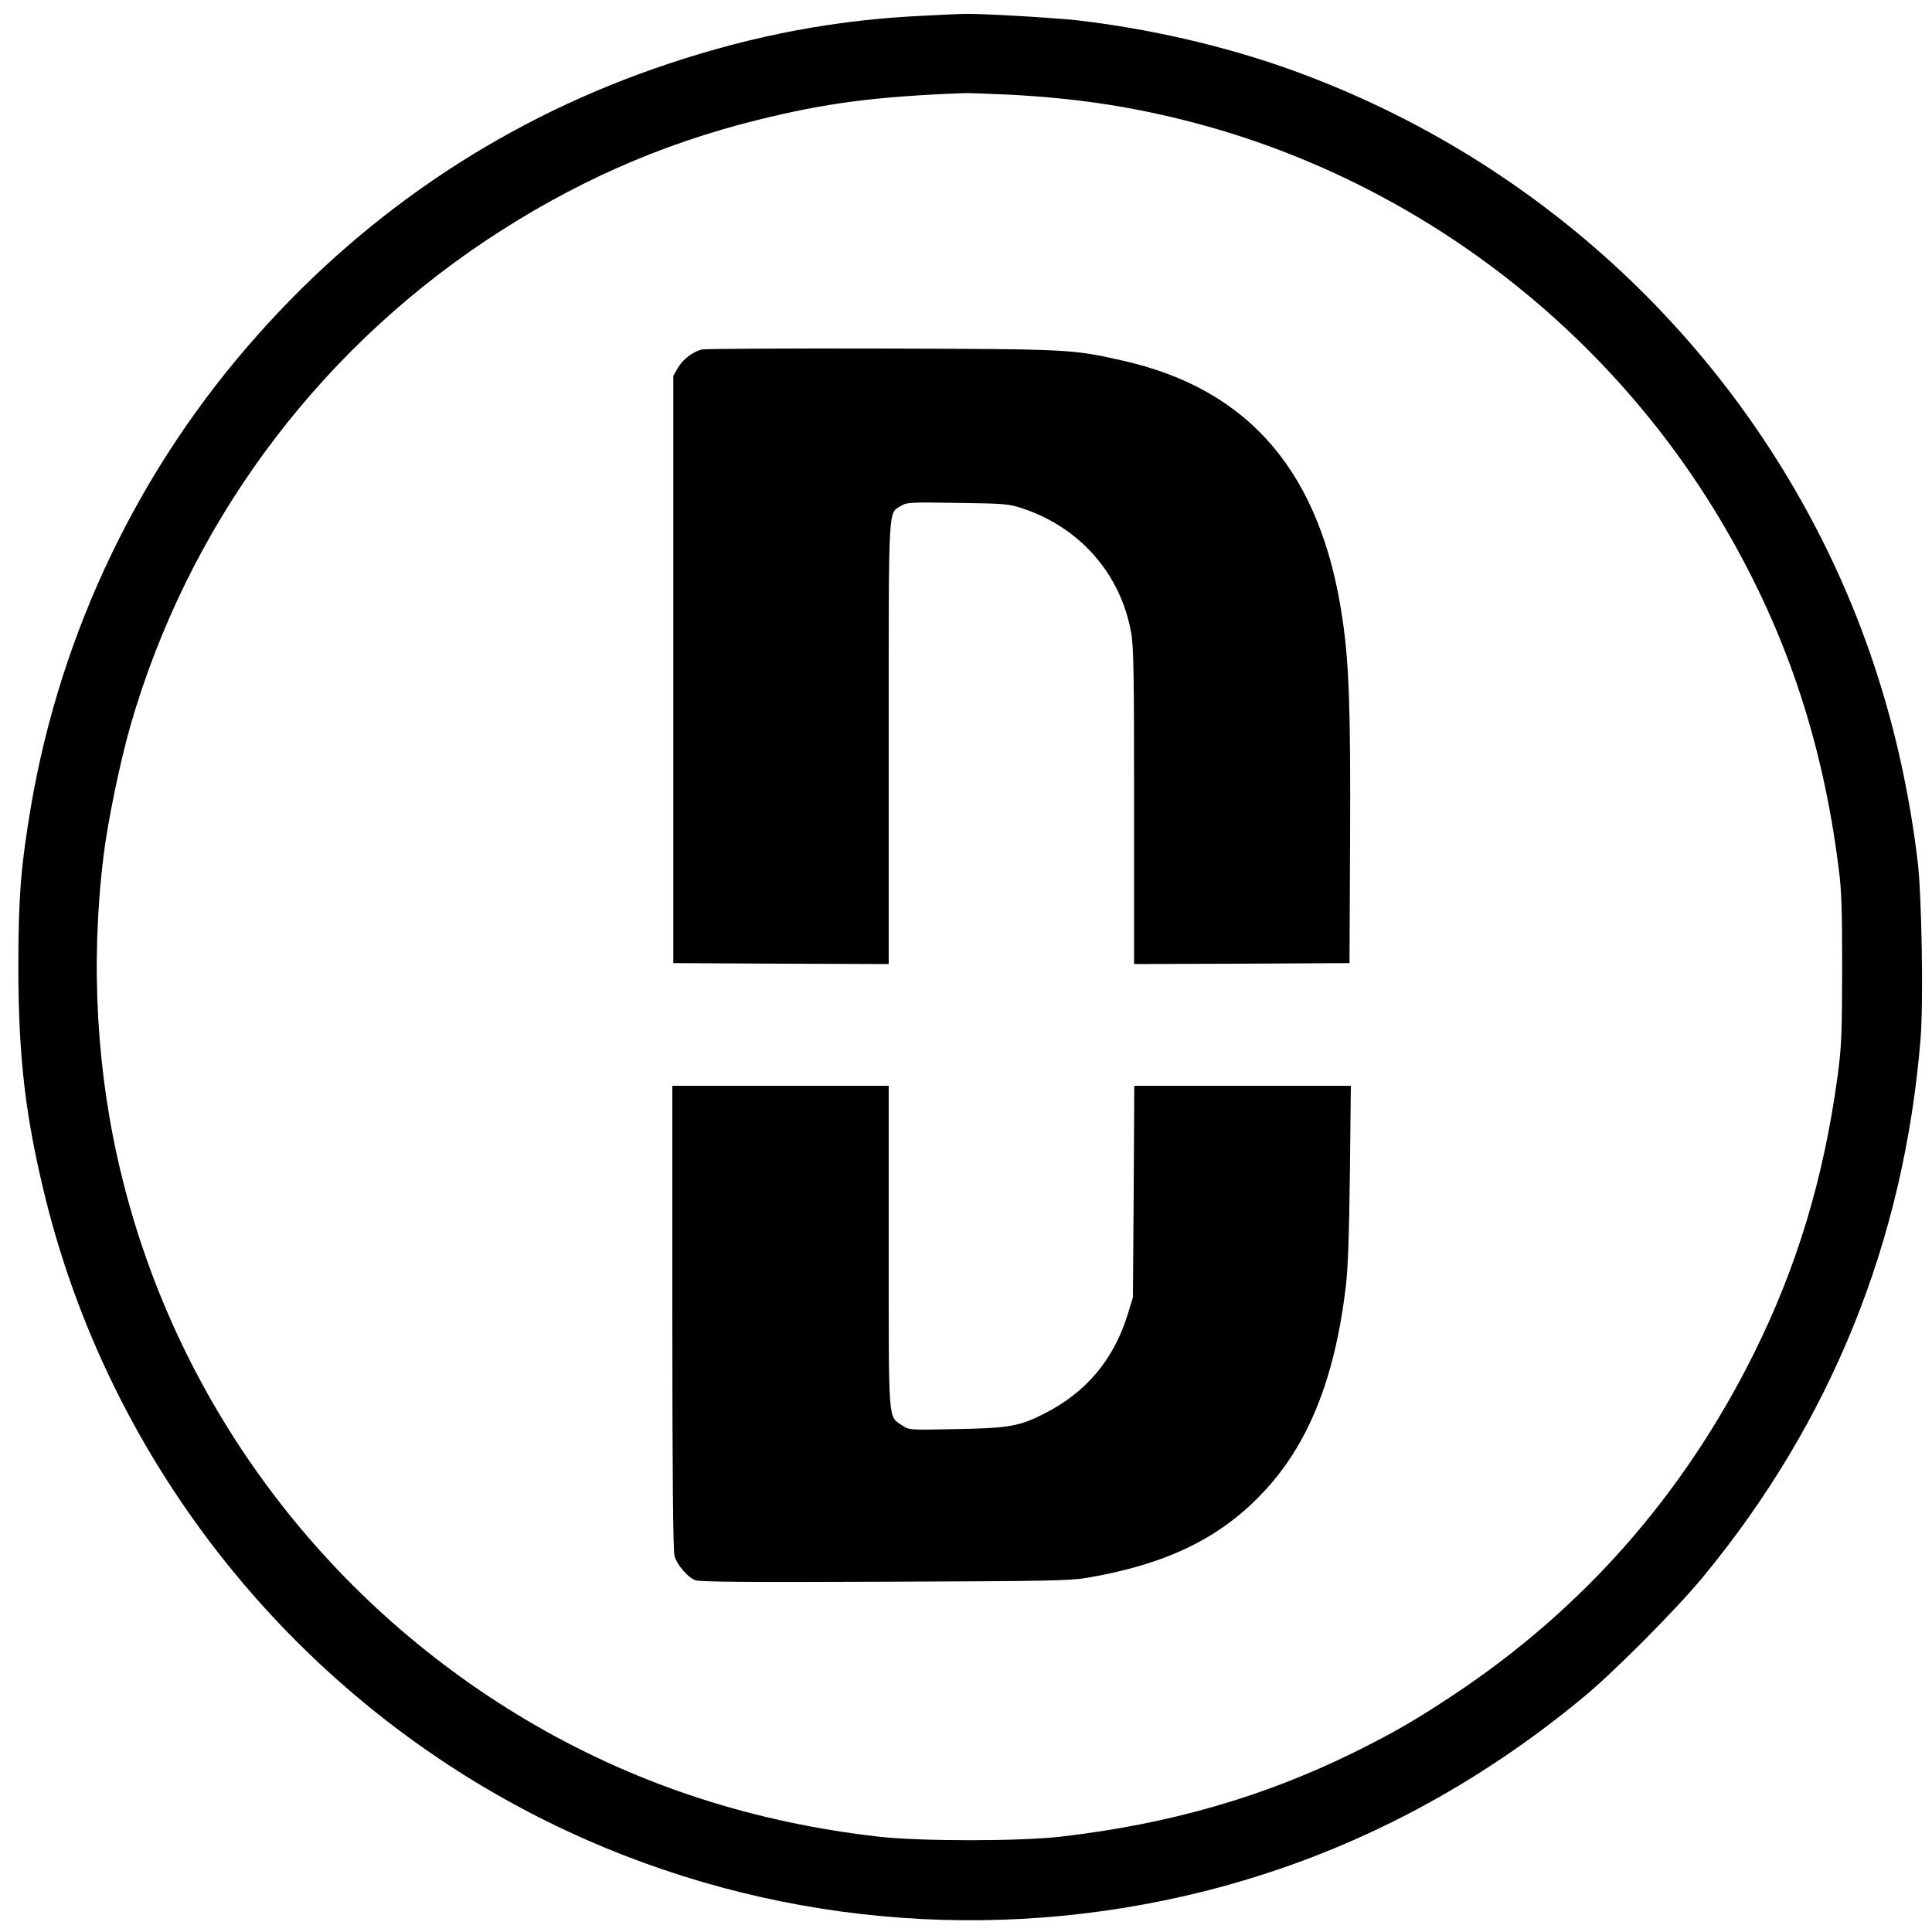 <?xml version="1.0" standalone="no"?>
<!DOCTYPE svg PUBLIC "-//W3C//DTD SVG 20010904//EN"
 "http://www.w3.org/TR/2001/REC-SVG-20010904/DTD/svg10.dtd">
<svg version="1.0" xmlns="http://www.w3.org/2000/svg"
 width="1000pt" height="1000pt" viewBox="0 0 1000 1000"
 preserveAspectRatio="xMidYMid meet">
<g transform="translate(0,1000) scale(0.1,-0.1)"
fill="#000000" stroke="none">
<path d="M4789 9919 c-457 -20 -886 -101 -1329 -249 -824 -274 -1544 -749
-2124 -1401 -614 -688 -1021 -1536 -1176 -2444 -52 -309 -65 -467 -65 -830 0
-468 37 -779 141 -1200 357 -1437 1360 -2651 2707 -3276 1026 -476 2185 -585
3287 -309 722 181 1384 521 1975 1013 160 134 474 450 610 615 663 804 1041
1739 1126 2787 15 190 6 738 -15 915 -75 621 -248 1189 -520 1715 -577 1116
-1558 1970 -2744 2391 -336 119 -717 206 -1087 249 -131 14 -507 36 -585 33
-19 0 -110 -4 -201 -9z m436 -409 c326 -17 605 -57 900 -131 1151 -287 2158
-1034 2772 -2057 337 -561 535 -1141 620 -1817 15 -112 18 -215 18 -520 -1
-339 -3 -398 -23 -550 -72 -534 -211 -993 -436 -1445 -362 -725 -876 -1311
-1541 -1755 -206 -137 -320 -203 -530 -307 -466 -229 -952 -369 -1510 -434
-210 -25 -727 -25 -943 -1 -646 73 -1234 263 -1774 573 -1075 618 -1853 1646
-2147 2843 -131 530 -164 1101 -95 1661 21 176 86 488 138 670 296 1030 948
1919 1841 2515 446 297 902 499 1406 624 356 88 604 121 1069 139 19 1 125 -3
235 -8z"/>
<path d="M3632 8191 c-48 -13 -98 -51 -124 -96 l-23 -40 0 -1520 0 -1520 558
-3 557 -2 0 1141 c0 1264 -4 1188 64 1231 29 18 48 19 291 15 237 -3 266 -5
330 -26 303 -98 516 -341 570 -647 13 -72 15 -221 15 -900 l0 -814 558 2 557
3 3 635 c3 673 -5 912 -39 1144 -110 758 -480 1192 -1140 1340 -264 59 -267
59 -1244 62 -495 1 -915 -1 -933 -5z"/>
<path d="M3480 3183 c0 -814 4 -1210 11 -1236 12 -45 67 -110 107 -126 21 -9
273 -11 978 -8 837 3 961 5 1049 20 406 69 684 202 905 434 240 250 378 592
436 1074 11 96 17 263 21 587 l5 452 -560 0 -561 0 -3 -547 -4 -548 -27 -88
c-73 -236 -216 -405 -434 -515 -128 -65 -183 -74 -453 -79 -244 -5 -245 -5
-280 19 -74 50 -70 -4 -70 926 l0 832 -560 0 -560 0 0 -1197z"/>
</g>
</svg>

